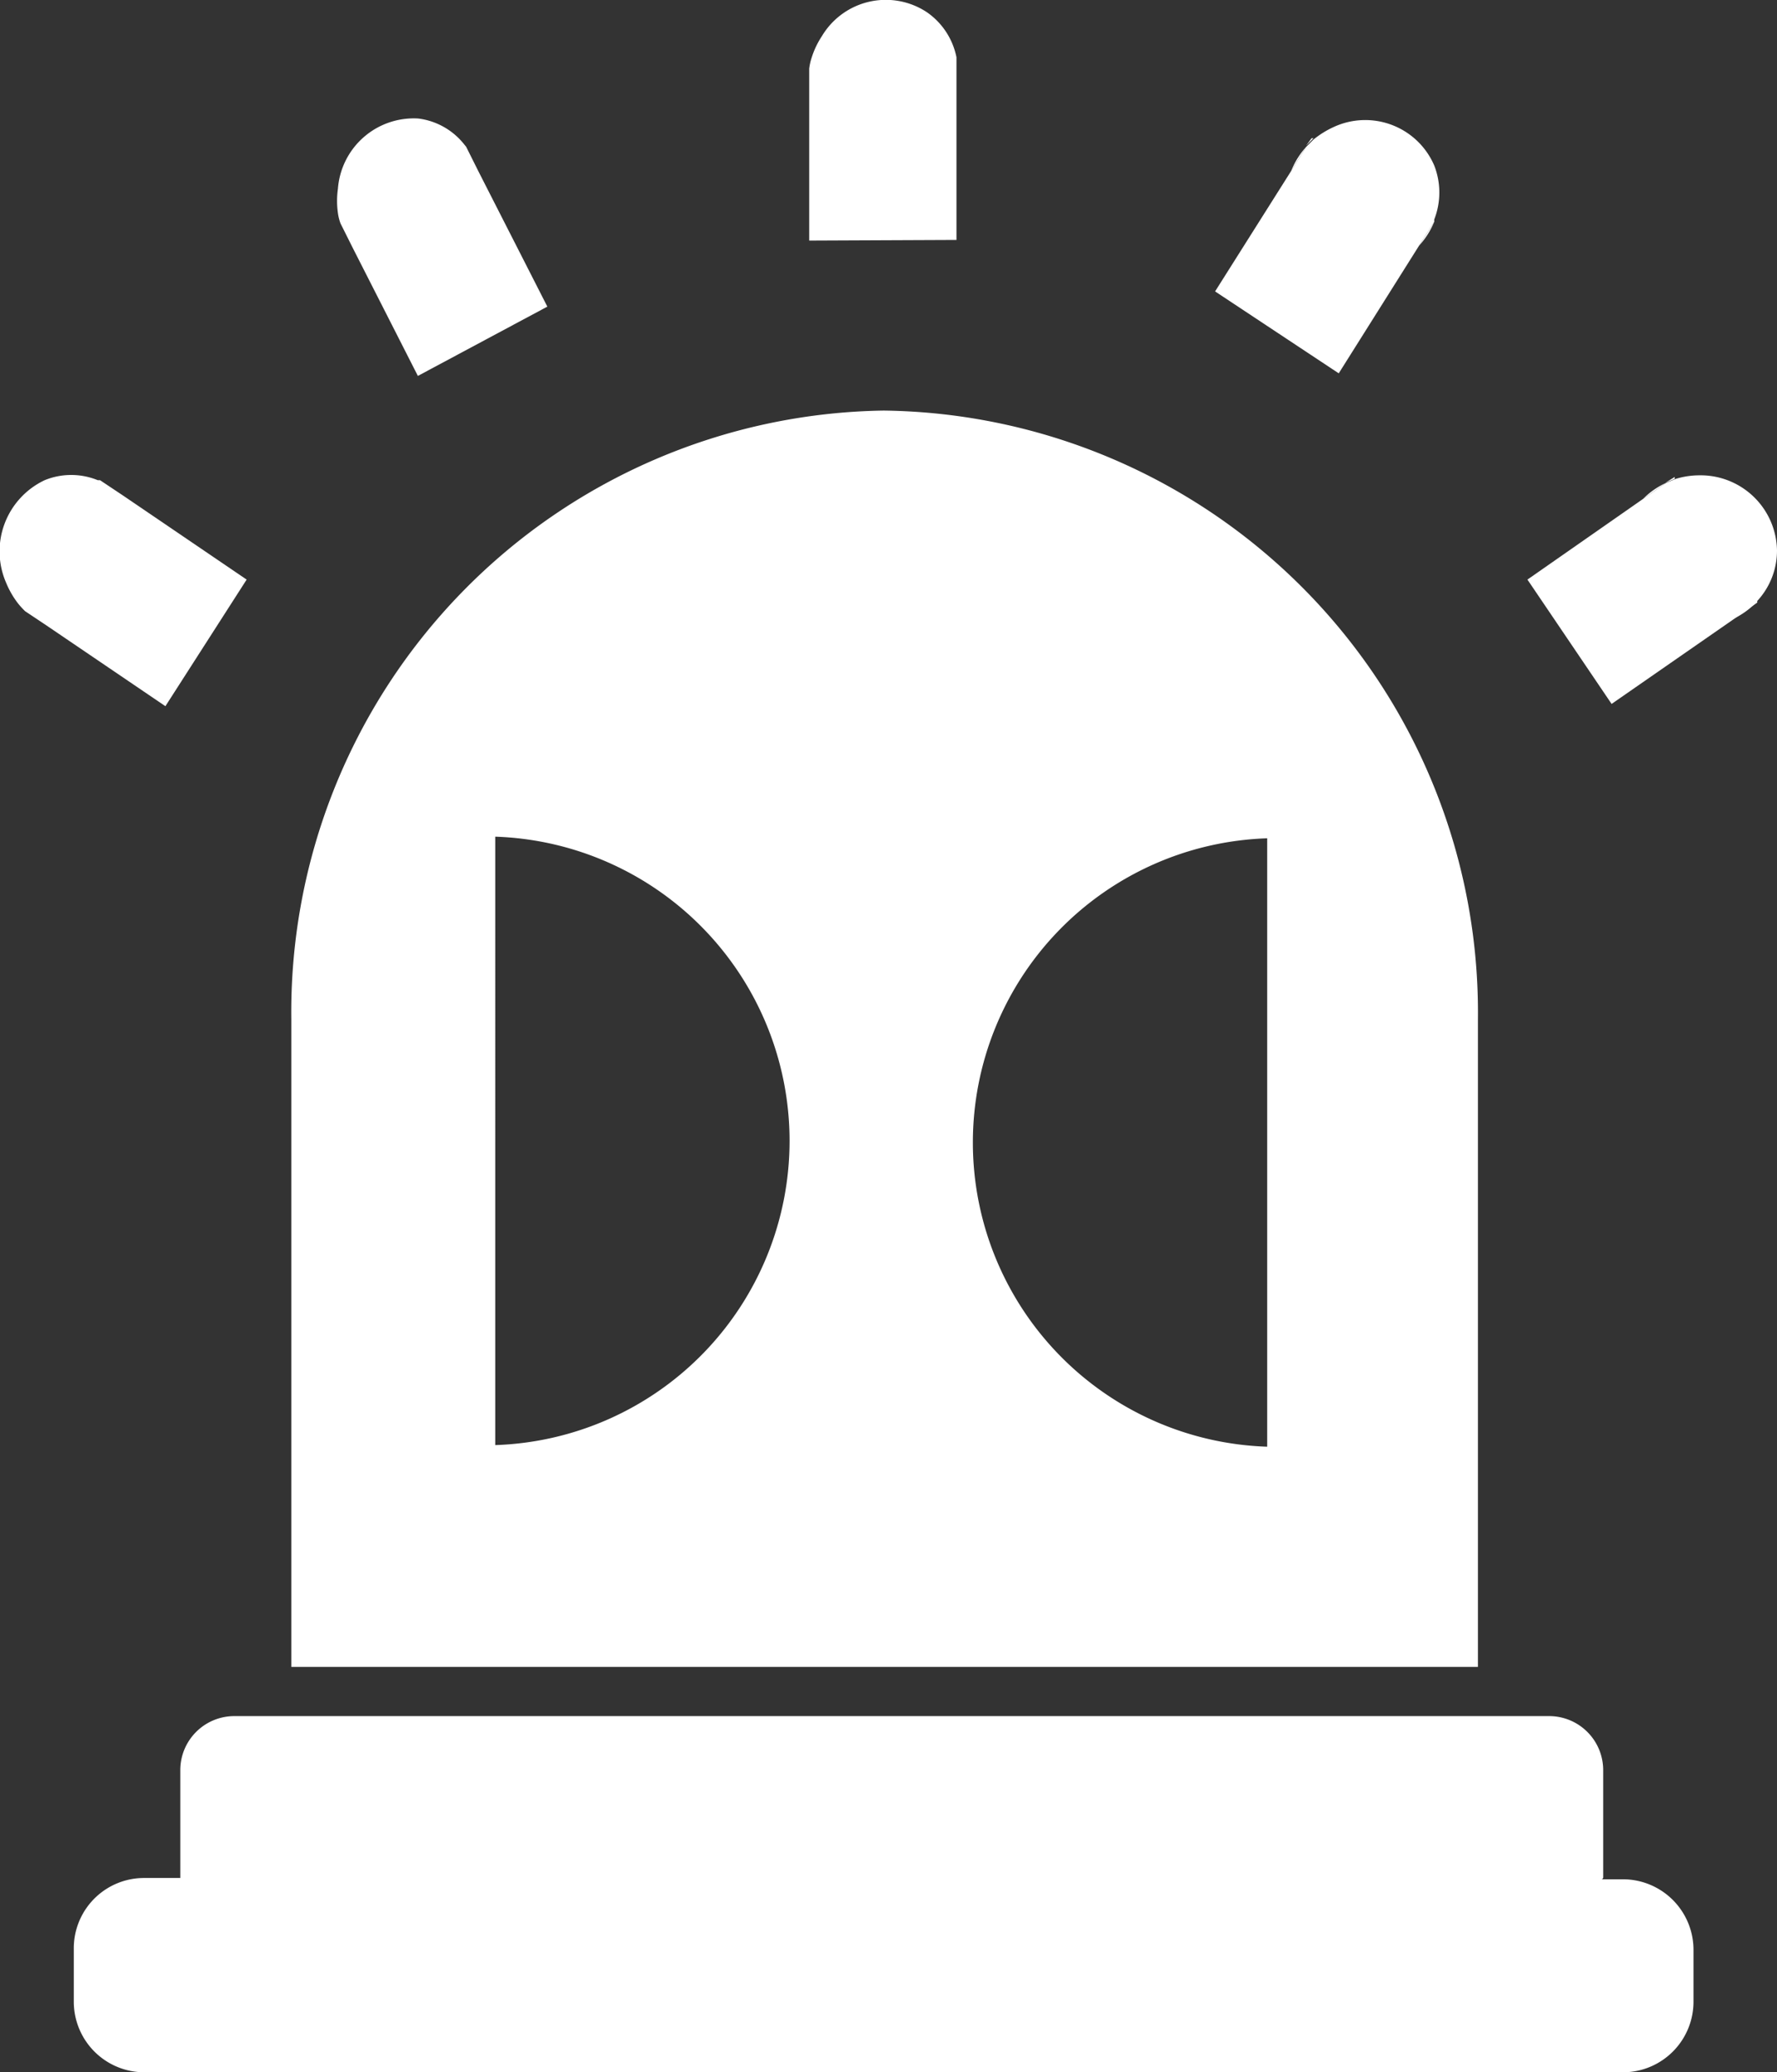 <svg xmlns="http://www.w3.org/2000/svg" viewBox="0 0 54.9 64"><rect x="0" y="0" width="54.9" height="64" fill="#333333" stroke="none"/><defs><style>.cls-1{fill:#fff;}</style></defs><g id="Capa_2" data-name="Capa 2"><g id="Capa_1-2" data-name="Capa 1"><path class="cls-1" d="M27.3,12.68A18.58,18.58,0,0,0,9,31.48v20H45.66v-20A18.59,18.59,0,0,0,27.3,12.68Zm-12,32V25.84a9.4,9.4,0,0,1,0,18.79Zm23.85,0a9.4,9.4,0,0,1,0-18.79Z"/><path class="cls-1" d="M52.32,60.2v1.6A2.18,2.18,0,0,1,50.17,64H4.43a2.18,2.18,0,0,1-2.15-2.2V60.2A2.17,2.17,0,0,1,4.43,58H5.57V54.65A1.67,1.67,0,0,1,7.22,53H47.88a1.67,1.67,0,0,1,1.65,1.69v3.29a.06.06,0,0,1-.05.06h.69A2.18,2.18,0,0,1,52.32,60.2Z"/><path class="cls-1" d="M50.76,15.41a2.39,2.39,0,0,1,.72-.5Z"/><path class="cls-1" d="M54.24,18.62a2.34,2.34,0,0,1-.71.5Z"/><path class="cls-1" d="M54.9,17a2.29,2.29,0,0,1-.61,1.56l0,.05-.71.5-3.79,2.63L47.19,17.9l3.57-2.49.72-.5.29-.12a2.53,2.53,0,0,1,.73-.11A2.36,2.36,0,0,1,54.9,17Z"/><path class="cls-1" d="M51.74,14.73l0,.06-.29.12Z"/><path class="cls-1" d="M54.29,18.58l0,0,0-.05Z"/><path class="cls-1" d="M39.89,5.28a2.48,2.48,0,0,1,.46-.74Z"/><path class="cls-1" d="M44.31,6.85a2.51,2.51,0,0,1-.47.74Z"/><path class="cls-1" d="M44.31,5.11a2.29,2.29,0,0,1,0,1.67l0,.07-.47.74-2.48,3.94L37.54,9l2.35-3.72.46-.74.23-.23a2.89,2.89,0,0,1,.63-.39A2.32,2.32,0,0,1,44.31,5.11Z"/><path class="cls-1" d="M28.64.38a2.22,2.22,0,0,1,.91,1.39l0,.08v.87l0,4.69L25,7.43,25,3V2.12a1.65,1.65,0,0,1,.07-.32,2.63,2.63,0,0,1,.32-.68A2.3,2.3,0,0,1,28.64.38Z"/><path class="cls-1" d="M12.92,3.66a2.15,2.15,0,0,1,1.43.81l.05.06.39.78,2.12,4.16-4,2.14-2-3.93-.39-.78a1.5,1.5,0,0,1-.08-.32,2.67,2.67,0,0,1,0-.75A2.35,2.35,0,0,1,12.92,3.66Z"/><path class="cls-1" d="M1.38,14.83a2.17,2.17,0,0,1,1.64,0l.07,0,.72.48,3.81,2.59L5.11,21.81,1.5,19.36l-.72-.48a2.61,2.61,0,0,1-.22-.24A2.75,2.75,0,0,1,.19,18,2.43,2.43,0,0,1,1.38,14.83Z"/><path class="cls-1" d="M40.52,4.27l.06,0-.23.23Z"/><path class="cls-1" d="M44.35,6.79l0,.06,0-.07Z"/></g></g></svg>